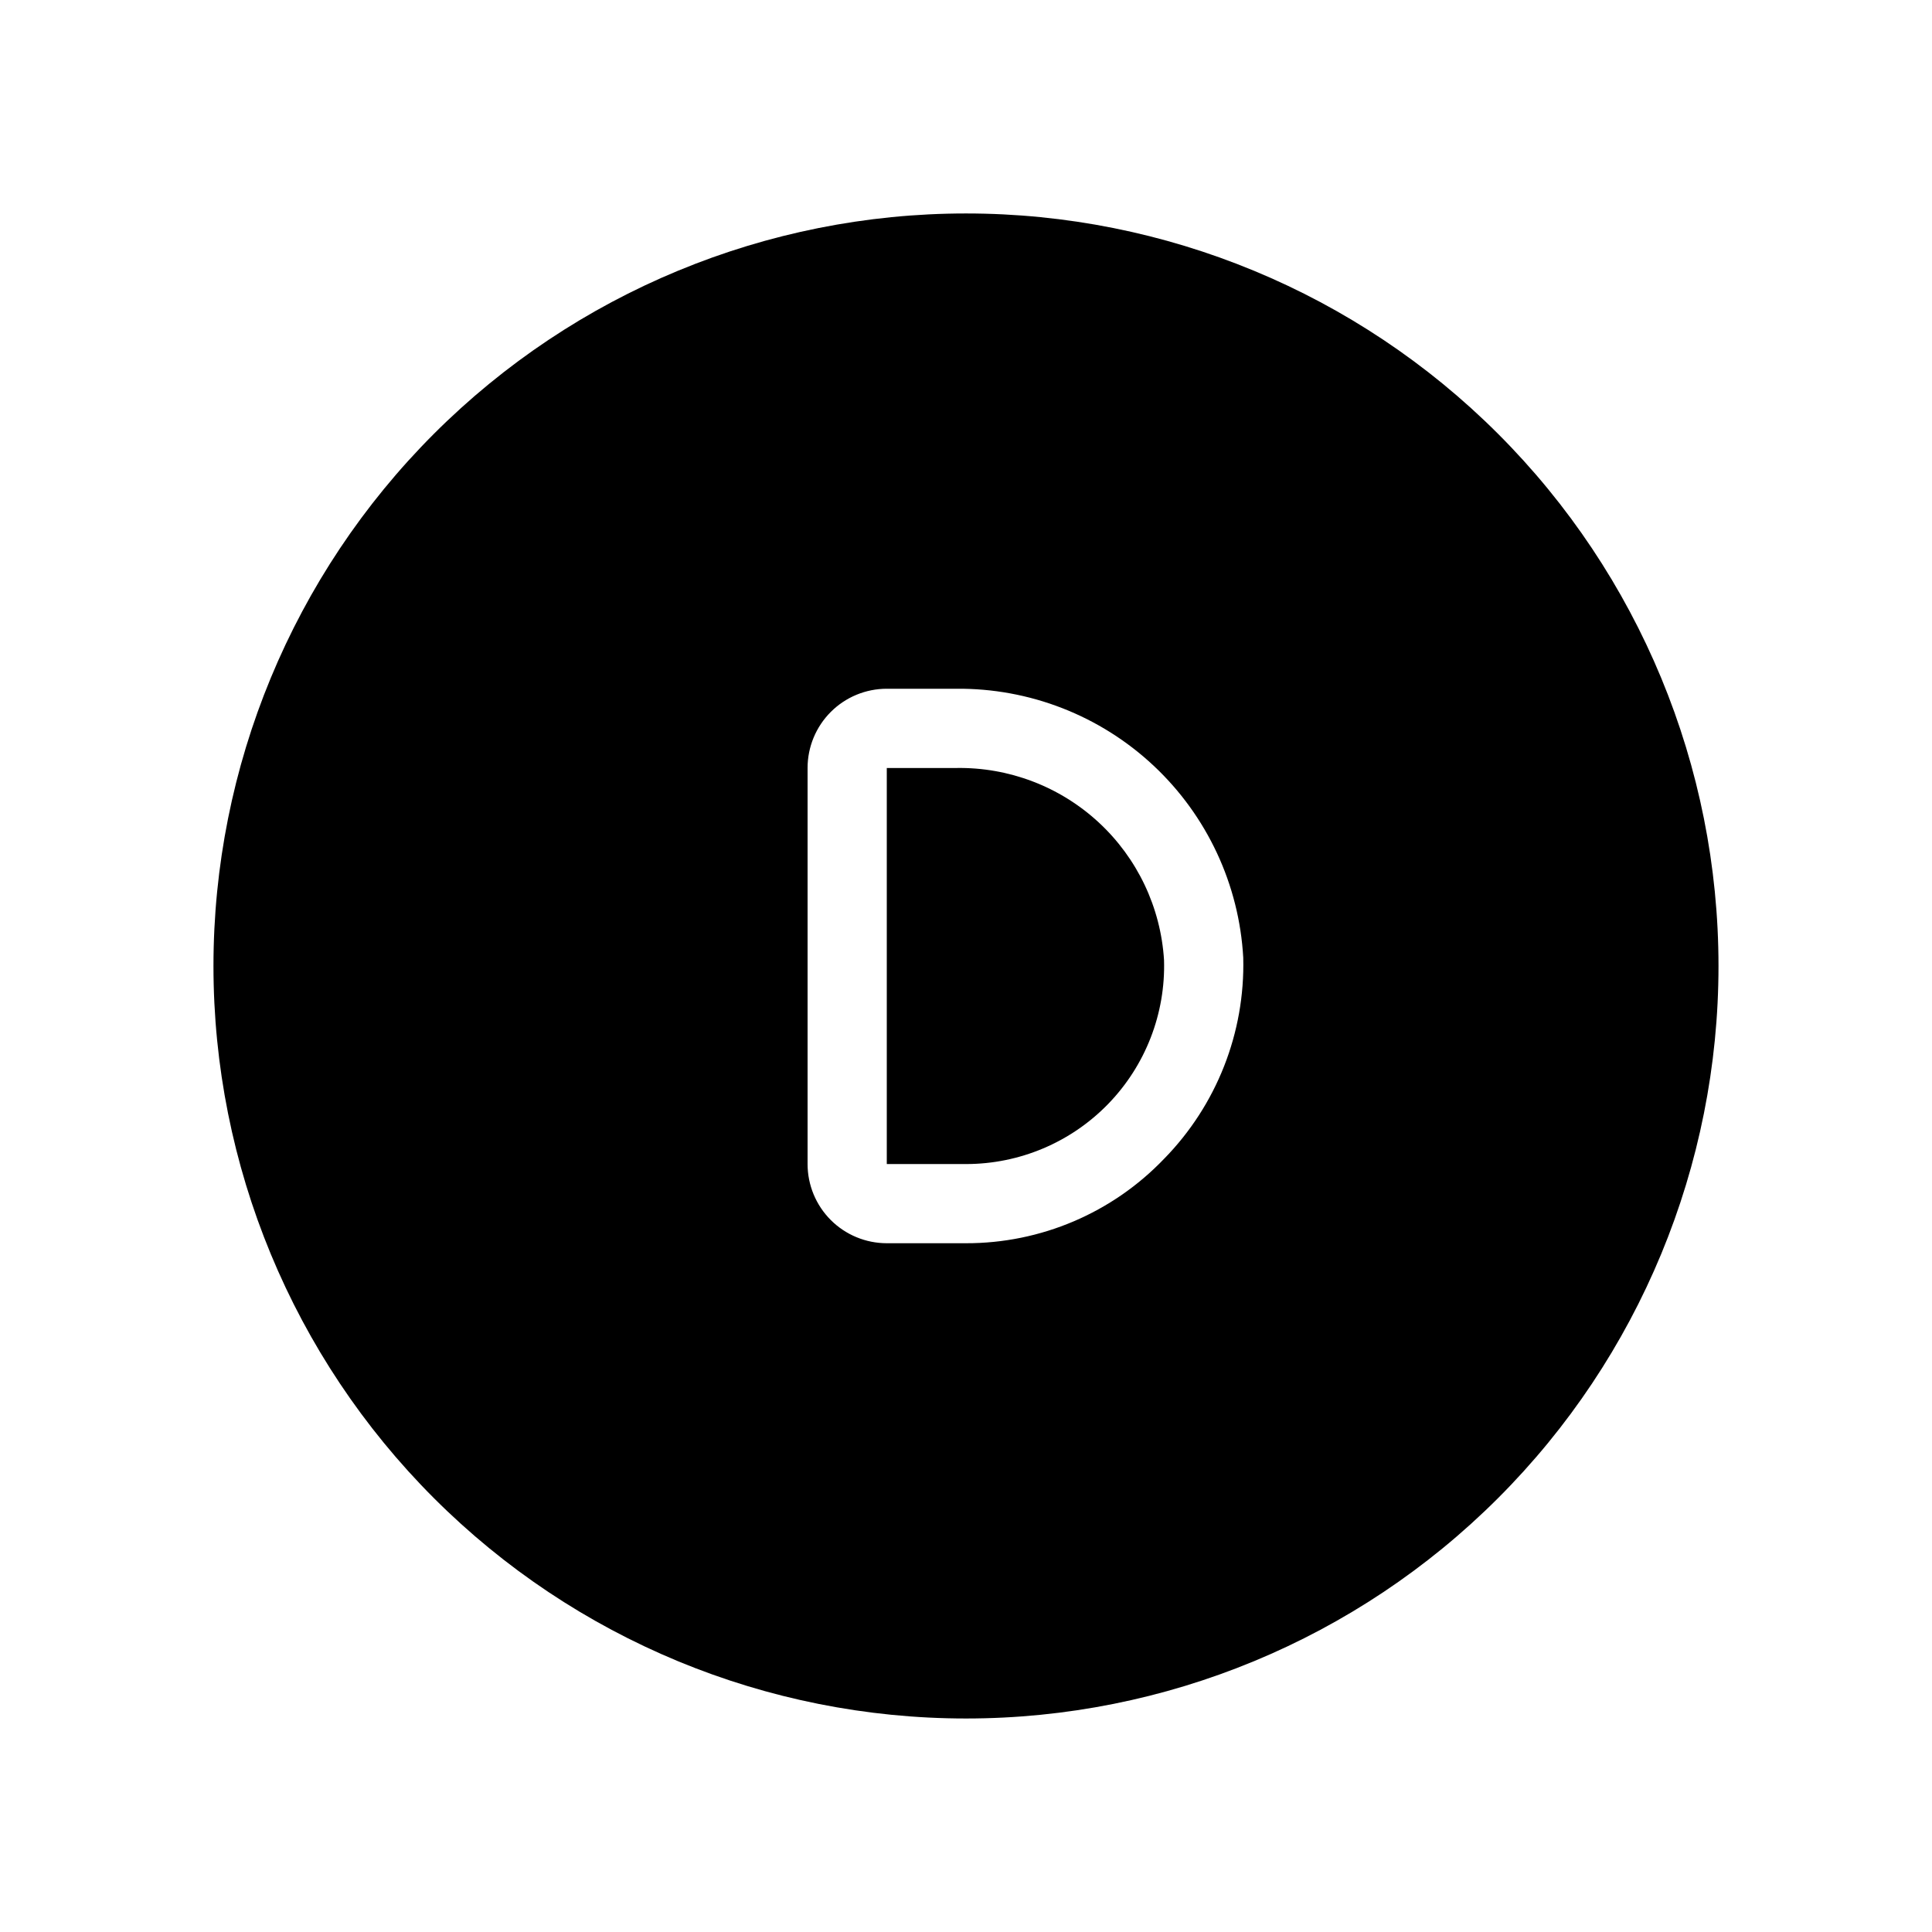 <?xml version="1.0" encoding="UTF-8"?>
<!-- Uploaded to: ICON Repo, www.svgrepo.com, Generator: ICON Repo Mixer Tools -->
<svg fill="#000000" width="800px" height="800px" version="1.1" viewBox="144 144 512 512" xmlns="http://www.w3.org/2000/svg">
 <g>
  <path d="m452.48 398.43c0.426 14.188-4.918 27.945-14.805 38.129-9.891 10.188-23.48 15.93-37.676 15.926h-20.992v-104.96h18.367c13.973-0.242 27.5 4.914 37.766 14.395 10.266 9.484 16.477 22.562 17.34 36.512z"/>
  <path d="m400 200.57c-52.891 0-103.62 21.012-141.02 58.41s-58.41 88.125-58.41 141.02 21.012 103.61 58.41 141.01c37.398 37.402 88.125 58.41 141.02 58.41s103.61-21.008 141.01-58.41c37.402-37.398 58.41-88.121 58.41-141.01s-21.008-103.62-58.41-141.02c-37.398-37.398-88.121-58.41-141.01-58.41zm52.48 250.54c-13.699 14.32-32.668 22.398-52.48 22.359h-20.992c-5.57 0-10.91-2.215-14.844-6.148-3.938-3.938-6.148-9.277-6.148-14.844v-104.96c0-5.57 2.211-10.906 6.148-14.844 3.934-3.938 9.273-6.148 14.844-6.148h18.367c19.418-0.191 38.16 7.106 52.332 20.379s22.684 31.5 23.766 50.887c0.504 19.883-7.07 39.121-20.992 53.32z"/>
 </g>
</svg>